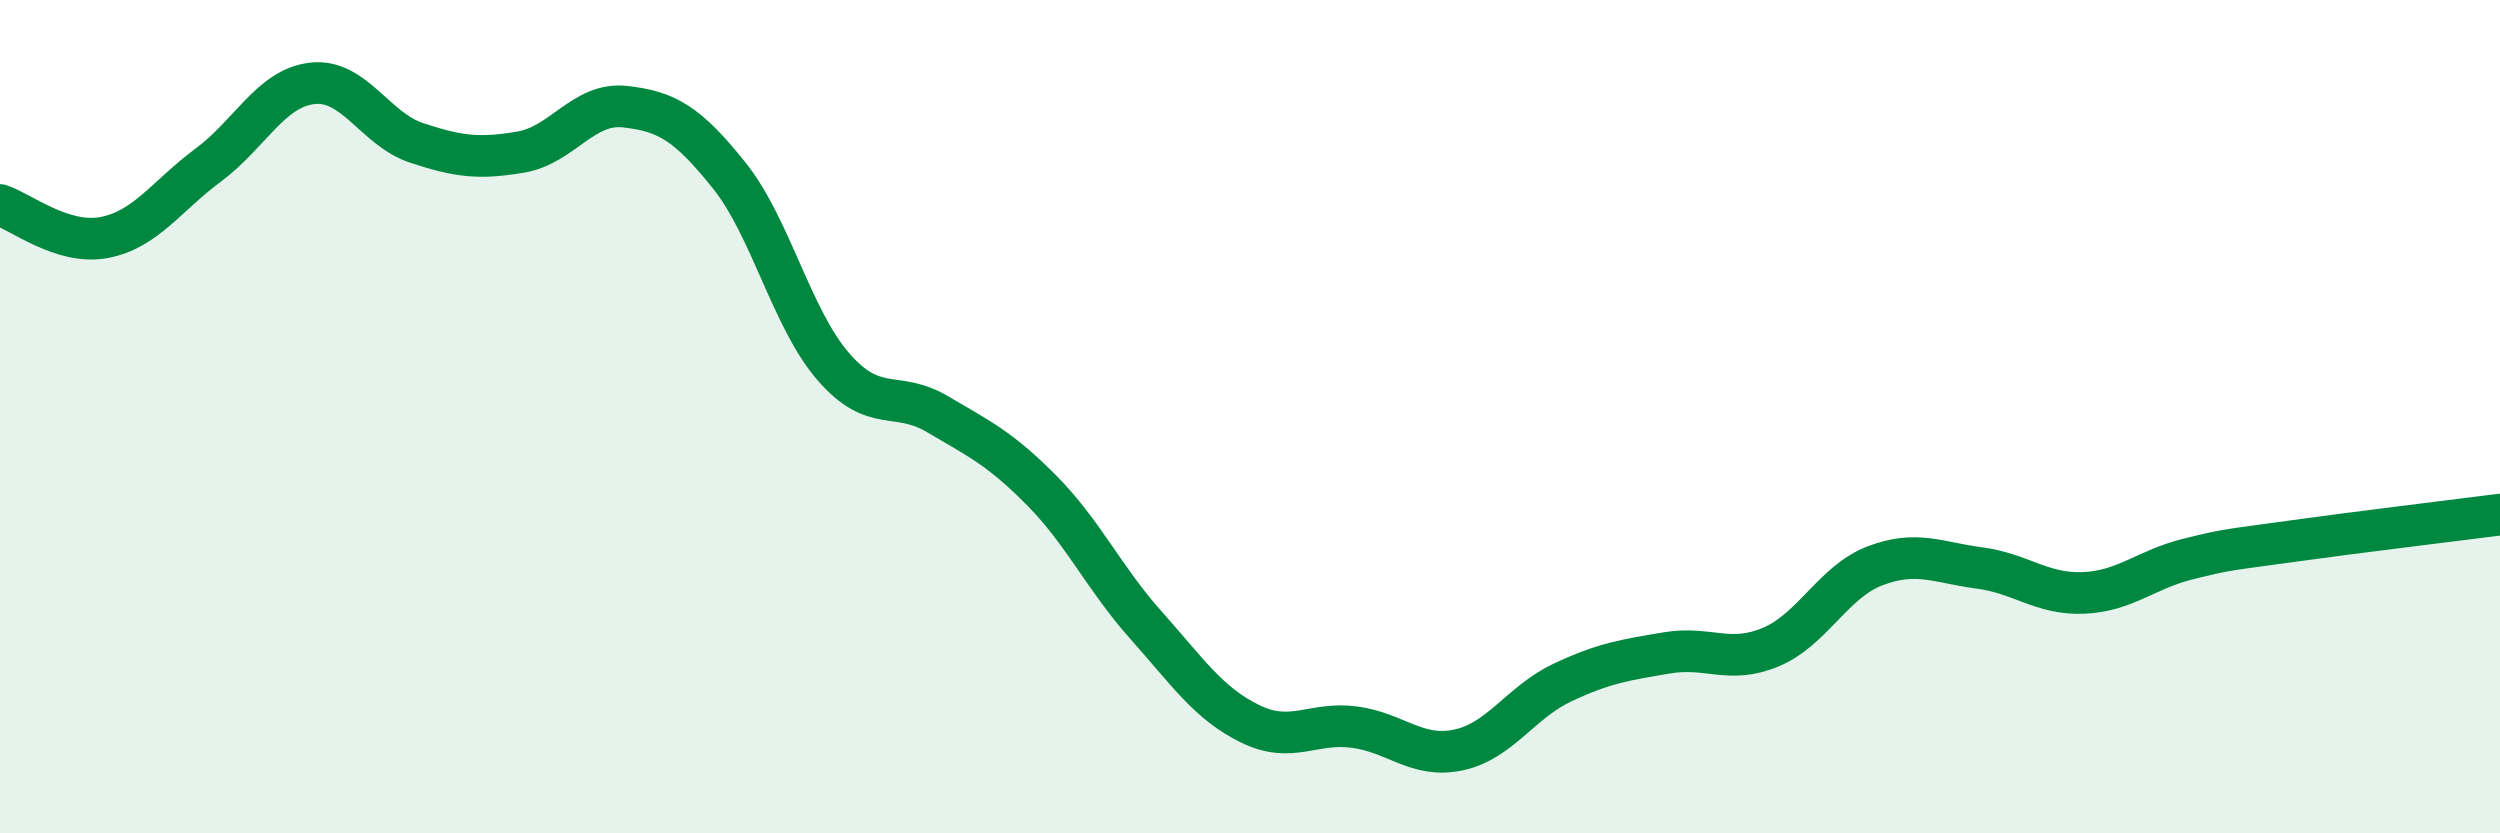 
    <svg width="60" height="20" viewBox="0 0 60 20" xmlns="http://www.w3.org/2000/svg">
      <path
        d="M 0,4.92 C 0.5,5.08 1.5,5.89 2.5,5.7 C 3.5,5.51 4,4.7 5,3.96 C 6,3.22 6.5,2.11 7.5,2 C 8.5,1.89 9,3.1 10,3.43 C 11,3.76 11.5,3.82 12.5,3.65 C 13.5,3.48 14,2.45 15,2.56 C 16,2.67 16.5,2.96 17.5,4.21 C 18.5,5.46 19,7.65 20,8.8 C 21,9.95 21.5,9.35 22.5,9.94 C 23.5,10.53 24,10.76 25,11.77 C 26,12.78 26.5,13.88 27.5,15 C 28.5,16.12 29,16.88 30,17.37 C 31,17.86 31.5,17.32 32.5,17.45 C 33.5,17.58 34,18.21 35,18 C 36,17.79 36.5,16.85 37.5,16.38 C 38.5,15.91 39,15.84 40,15.67 C 41,15.5 41.5,15.95 42.5,15.53 C 43.5,15.11 44,13.96 45,13.58 C 46,13.2 46.5,13.5 47.5,13.63 C 48.5,13.76 49,14.27 50,14.23 C 51,14.19 51.5,13.67 52.5,13.42 C 53.5,13.17 53.5,13.2 55,12.99 C 56.5,12.78 59,12.48 60,12.35L60 20L0 20Z"
        fill="#008740"
        opacity="0.1"
        stroke-linecap="round"
        stroke-linejoin="round"
      />
      <path
        d="M 0,4.92 C 0.5,5.08 1.5,5.89 2.5,5.7 C 3.5,5.51 4,4.7 5,3.96 C 6,3.22 6.5,2.11 7.5,2 C 8.5,1.89 9,3.1 10,3.43 C 11,3.76 11.5,3.82 12.5,3.65 C 13.5,3.48 14,2.45 15,2.56 C 16,2.67 16.5,2.96 17.5,4.21 C 18.5,5.46 19,7.65 20,8.8 C 21,9.95 21.5,9.35 22.5,9.94 C 23.5,10.53 24,10.76 25,11.77 C 26,12.78 26.5,13.88 27.5,15 C 28.5,16.12 29,16.88 30,17.37 C 31,17.86 31.5,17.32 32.5,17.45 C 33.5,17.58 34,18.21 35,18 C 36,17.79 36.5,16.85 37.5,16.38 C 38.5,15.91 39,15.84 40,15.67 C 41,15.5 41.5,15.95 42.5,15.53 C 43.5,15.11 44,13.96 45,13.58 C 46,13.2 46.5,13.5 47.5,13.63 C 48.5,13.76 49,14.27 50,14.23 C 51,14.19 51.5,13.67 52.5,13.42 C 53.5,13.17 53.5,13.2 55,12.99 C 56.5,12.78 59,12.48 60,12.35"
        stroke="#008740"
        stroke-width="1"
        fill="none"
        stroke-linecap="round"
        stroke-linejoin="round"
      />
    </svg>
  